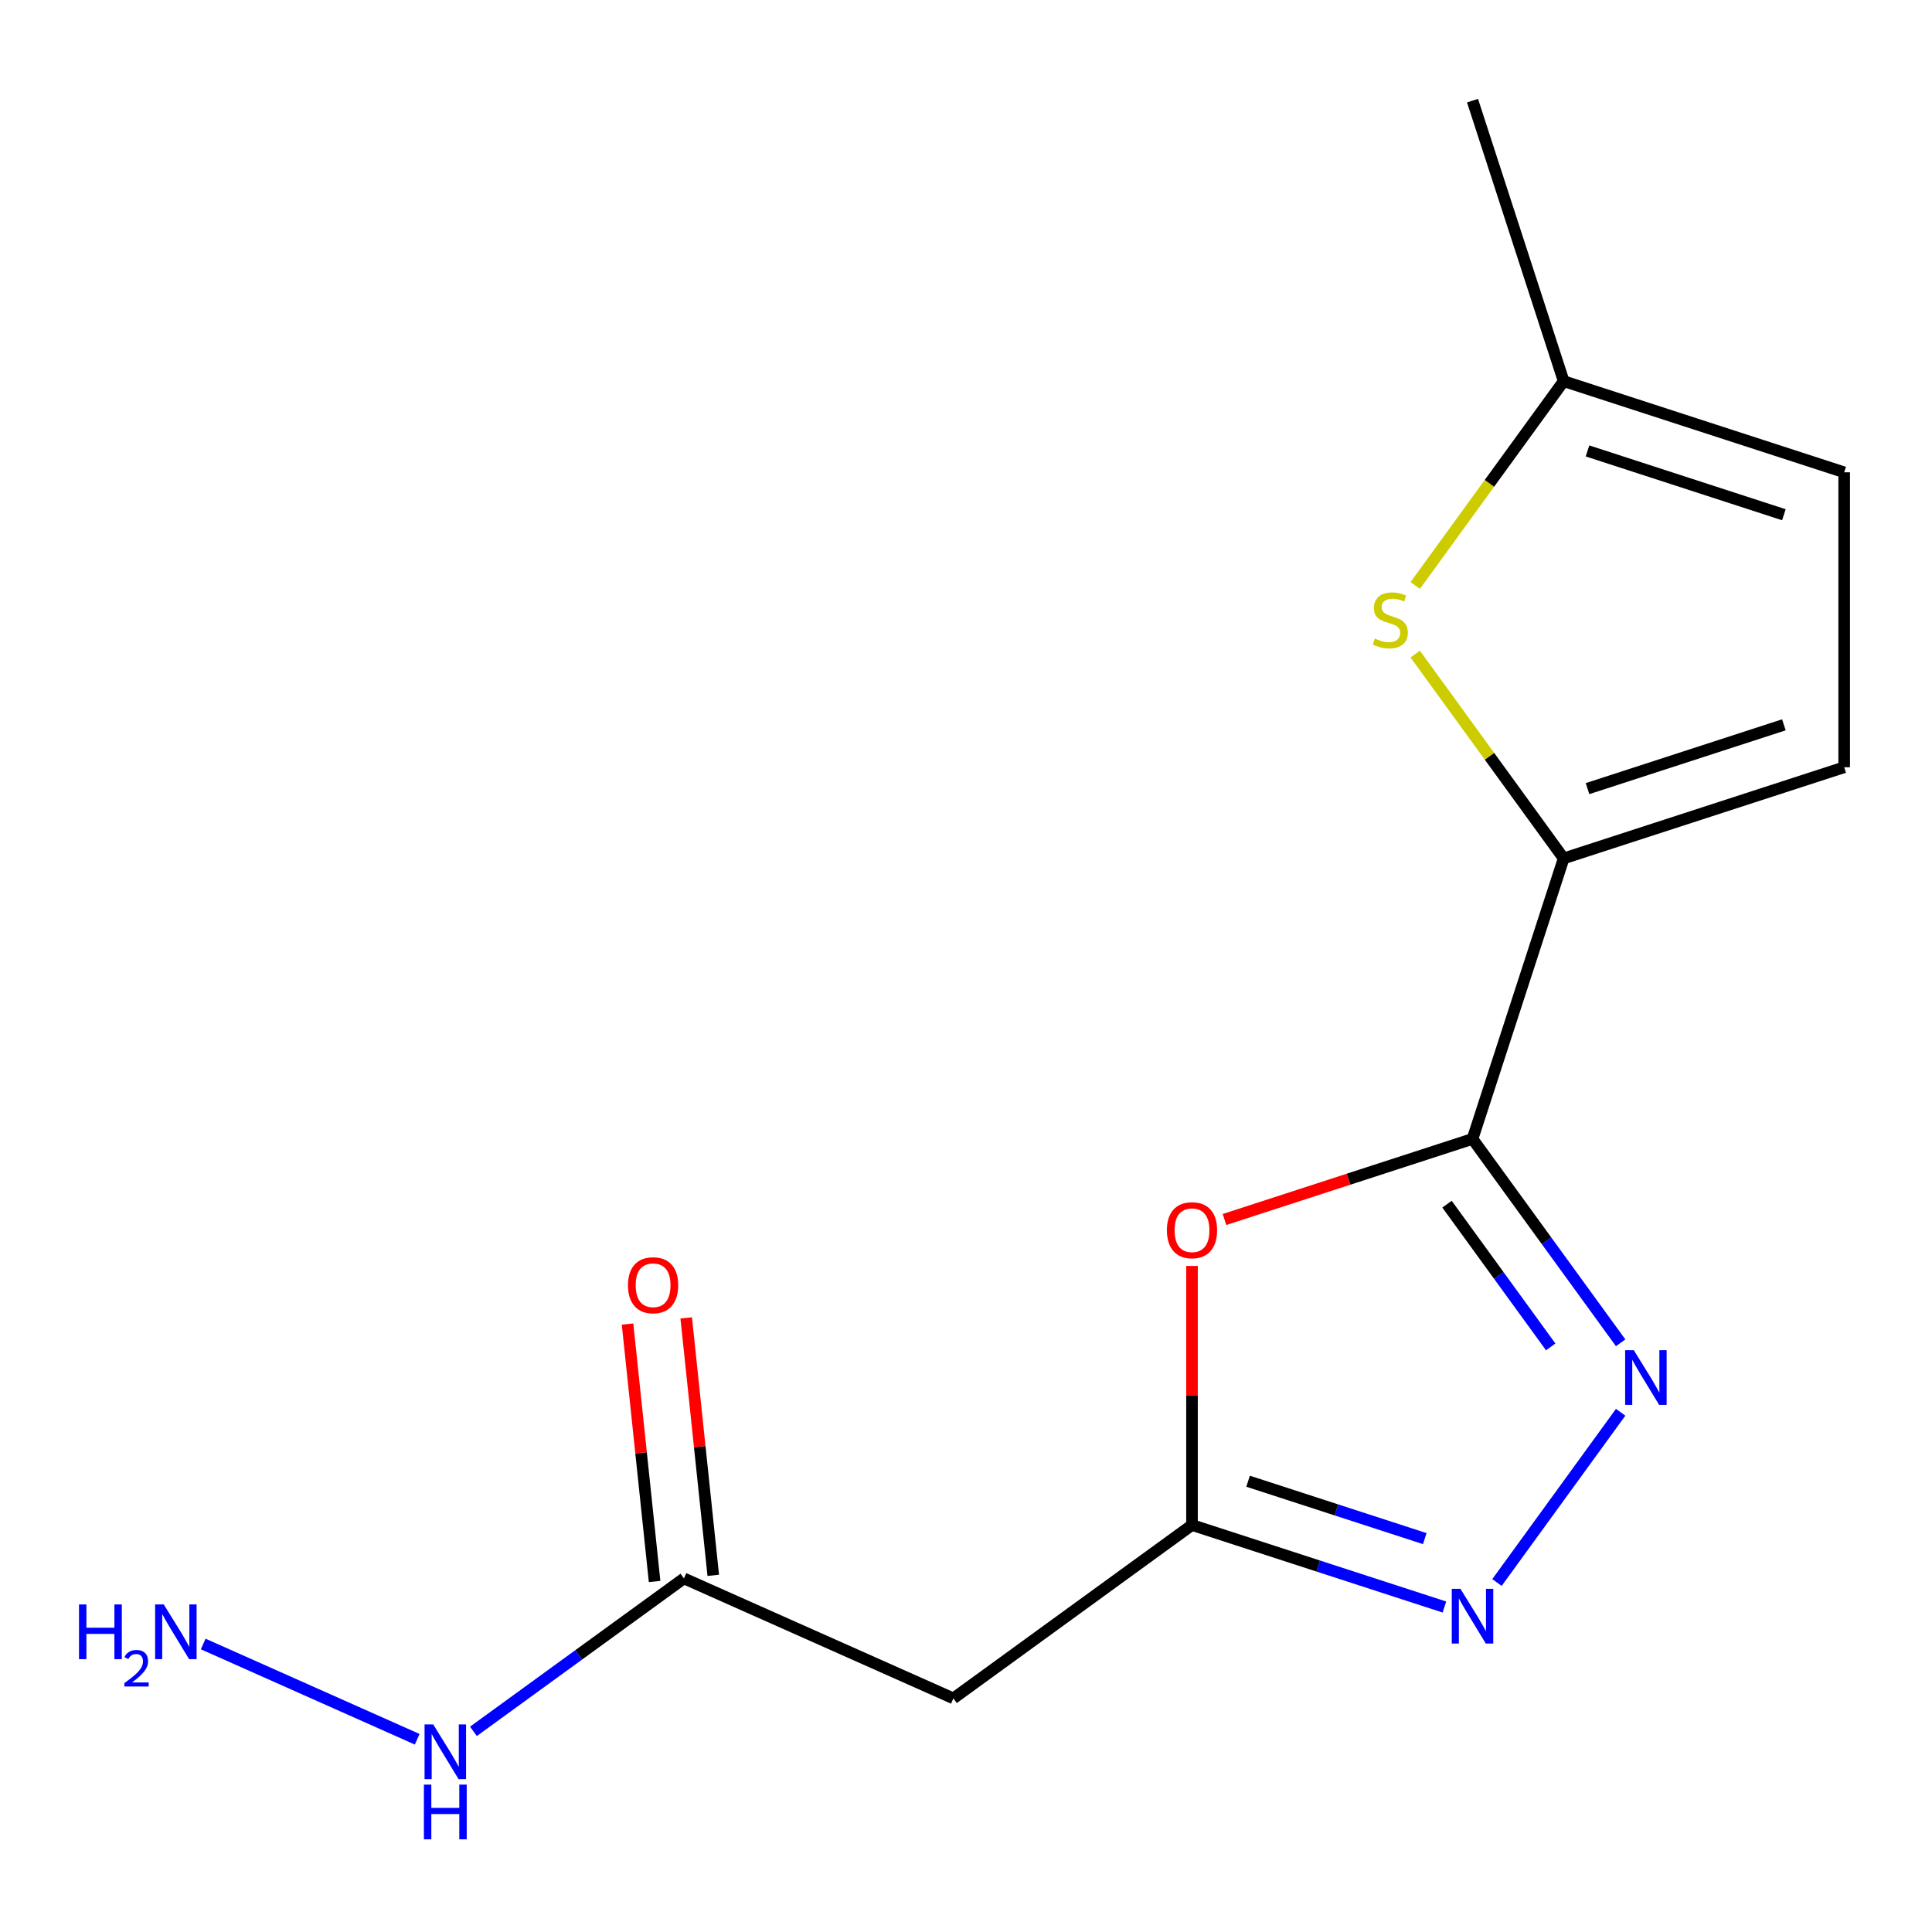 <?xml version='1.0' encoding='iso-8859-1'?>
<svg version='1.1' baseProfile='full'
              xmlns='http://www.w3.org/2000/svg'
                      xmlns:rdkit='http://www.rdkit.org/xml'
                      xmlns:xlink='http://www.w3.org/1999/xlink'
                  xml:space='preserve'
width='1000px' height='1000px' viewBox='0 0 1000 1000'>
<!-- END OF HEADER -->
<rect style='opacity:1.0;fill:#FFFFFF;stroke:none' width='1000' height='1000' x='0' y='0'> </rect>
<path class='bond-0' d='M 762.174,589.501 L 800.512,642.268' style='fill:none;fill-rule:evenodd;stroke:#000000;stroke-width:6px;stroke-linecap:butt;stroke-linejoin:miter;stroke-opacity:1' />
<path class='bond-0' d='M 800.512,642.268 L 838.849,695.035' style='fill:none;fill-rule:evenodd;stroke:#0000FF;stroke-width:6px;stroke-linecap:butt;stroke-linejoin:miter;stroke-opacity:1' />
<path class='bond-0' d='M 748.974,623.278 L 775.81,660.215' style='fill:none;fill-rule:evenodd;stroke:#000000;stroke-width:6px;stroke-linecap:butt;stroke-linejoin:miter;stroke-opacity:1' />
<path class='bond-0' d='M 775.81,660.215 L 802.646,697.152' style='fill:none;fill-rule:evenodd;stroke:#0000FF;stroke-width:6px;stroke-linecap:butt;stroke-linejoin:miter;stroke-opacity:1' />
<path class='bond-1' d='M 762.174,589.501 L 697.985,610.358' style='fill:none;fill-rule:evenodd;stroke:#000000;stroke-width:6px;stroke-linecap:butt;stroke-linejoin:miter;stroke-opacity:1' />
<path class='bond-1' d='M 697.985,610.358 L 633.796,631.214' style='fill:none;fill-rule:evenodd;stroke:#FF0000;stroke-width:6px;stroke-linecap:butt;stroke-linejoin:miter;stroke-opacity:1' />
<path class='bond-2' d='M 762.174,589.501 L 809.351,444.307' style='fill:none;fill-rule:evenodd;stroke:#000000;stroke-width:6px;stroke-linecap:butt;stroke-linejoin:miter;stroke-opacity:1' />
<path class='bond-3' d='M 838.849,730.988 L 774.832,819.1' style='fill:none;fill-rule:evenodd;stroke:#0000FF;stroke-width:6px;stroke-linecap:butt;stroke-linejoin:miter;stroke-opacity:1' />
<path class='bond-4' d='M 616.98,655.255 L 616.98,722.3' style='fill:none;fill-rule:evenodd;stroke:#FF0000;stroke-width:6px;stroke-linecap:butt;stroke-linejoin:miter;stroke-opacity:1' />
<path class='bond-4' d='M 616.98,722.3 L 616.98,789.344' style='fill:none;fill-rule:evenodd;stroke:#000000;stroke-width:6px;stroke-linecap:butt;stroke-linejoin:miter;stroke-opacity:1' />
<path class='bond-5' d='M 809.351,444.307 L 770.932,391.427' style='fill:none;fill-rule:evenodd;stroke:#000000;stroke-width:6px;stroke-linecap:butt;stroke-linejoin:miter;stroke-opacity:1' />
<path class='bond-5' d='M 770.932,391.427 L 732.512,338.548' style='fill:none;fill-rule:evenodd;stroke:#CCCC00;stroke-width:6px;stroke-linecap:butt;stroke-linejoin:miter;stroke-opacity:1' />
<path class='bond-6' d='M 809.351,444.307 L 954.545,397.13' style='fill:none;fill-rule:evenodd;stroke:#000000;stroke-width:6px;stroke-linecap:butt;stroke-linejoin:miter;stroke-opacity:1' />
<path class='bond-6' d='M 821.695,408.191 L 923.331,375.168' style='fill:none;fill-rule:evenodd;stroke:#000000;stroke-width:6px;stroke-linecap:butt;stroke-linejoin:miter;stroke-opacity:1' />
<path class='bond-15' d='M 747.618,831.791 L 682.299,810.568' style='fill:none;fill-rule:evenodd;stroke:#0000FF;stroke-width:6px;stroke-linecap:butt;stroke-linejoin:miter;stroke-opacity:1' />
<path class='bond-15' d='M 682.299,810.568 L 616.98,789.344' style='fill:none;fill-rule:evenodd;stroke:#000000;stroke-width:6px;stroke-linecap:butt;stroke-linejoin:miter;stroke-opacity:1' />
<path class='bond-15' d='M 737.457,796.385 L 691.734,781.529' style='fill:none;fill-rule:evenodd;stroke:#0000FF;stroke-width:6px;stroke-linecap:butt;stroke-linejoin:miter;stroke-opacity:1' />
<path class='bond-15' d='M 691.734,781.529 L 646.011,766.673' style='fill:none;fill-rule:evenodd;stroke:#000000;stroke-width:6px;stroke-linecap:butt;stroke-linejoin:miter;stroke-opacity:1' />
<path class='bond-7' d='M 616.98,789.344 L 493.47,879.08' style='fill:none;fill-rule:evenodd;stroke:#000000;stroke-width:6px;stroke-linecap:butt;stroke-linejoin:miter;stroke-opacity:1' />
<path class='bond-8' d='M 732.512,303.046 L 770.932,250.167' style='fill:none;fill-rule:evenodd;stroke:#CCCC00;stroke-width:6px;stroke-linecap:butt;stroke-linejoin:miter;stroke-opacity:1' />
<path class='bond-8' d='M 770.932,250.167 L 809.351,197.287' style='fill:none;fill-rule:evenodd;stroke:#000000;stroke-width:6px;stroke-linecap:butt;stroke-linejoin:miter;stroke-opacity:1' />
<path class='bond-10' d='M 954.545,397.13 L 954.545,244.464' style='fill:none;fill-rule:evenodd;stroke:#000000;stroke-width:6px;stroke-linecap:butt;stroke-linejoin:miter;stroke-opacity:1' />
<path class='bond-9' d='M 493.47,879.08 L 354.002,816.985' style='fill:none;fill-rule:evenodd;stroke:#000000;stroke-width:6px;stroke-linecap:butt;stroke-linejoin:miter;stroke-opacity:1' />
<path class='bond-14' d='M 809.351,197.287 L 762.174,52.093' style='fill:none;fill-rule:evenodd;stroke:#000000;stroke-width:6px;stroke-linecap:butt;stroke-linejoin:miter;stroke-opacity:1' />
<path class='bond-16' d='M 809.351,197.287 L 954.545,244.464' style='fill:none;fill-rule:evenodd;stroke:#000000;stroke-width:6px;stroke-linecap:butt;stroke-linejoin:miter;stroke-opacity:1' />
<path class='bond-16' d='M 821.695,233.402 L 923.331,266.426' style='fill:none;fill-rule:evenodd;stroke:#000000;stroke-width:6px;stroke-linecap:butt;stroke-linejoin:miter;stroke-opacity:1' />
<path class='bond-11' d='M 369.185,815.389 L 362.182,748.762' style='fill:none;fill-rule:evenodd;stroke:#000000;stroke-width:6px;stroke-linecap:butt;stroke-linejoin:miter;stroke-opacity:1' />
<path class='bond-11' d='M 362.182,748.762 L 355.18,682.135' style='fill:none;fill-rule:evenodd;stroke:#FF0000;stroke-width:6px;stroke-linecap:butt;stroke-linejoin:miter;stroke-opacity:1' />
<path class='bond-11' d='M 338.819,818.58 L 331.816,751.954' style='fill:none;fill-rule:evenodd;stroke:#000000;stroke-width:6px;stroke-linecap:butt;stroke-linejoin:miter;stroke-opacity:1' />
<path class='bond-11' d='M 331.816,751.954 L 324.814,685.327' style='fill:none;fill-rule:evenodd;stroke:#FF0000;stroke-width:6px;stroke-linecap:butt;stroke-linejoin:miter;stroke-opacity:1' />
<path class='bond-12' d='M 354.002,816.985 L 299.525,856.564' style='fill:none;fill-rule:evenodd;stroke:#000000;stroke-width:6px;stroke-linecap:butt;stroke-linejoin:miter;stroke-opacity:1' />
<path class='bond-12' d='M 299.525,856.564 L 245.049,896.144' style='fill:none;fill-rule:evenodd;stroke:#0000FF;stroke-width:6px;stroke-linecap:butt;stroke-linejoin:miter;stroke-opacity:1' />
<path class='bond-13' d='M 215.936,900.239 L 105.183,850.928' style='fill:none;fill-rule:evenodd;stroke:#0000FF;stroke-width:6px;stroke-linecap:butt;stroke-linejoin:miter;stroke-opacity:1' />
<path  class='atom-1' d='M 845.65 698.851
L 854.93 713.851
Q 855.85 715.331, 857.33 718.011
Q 858.81 720.691, 858.89 720.851
L 858.89 698.851
L 862.65 698.851
L 862.65 727.171
L 858.77 727.171
L 848.81 710.771
Q 847.65 708.851, 846.41 706.651
Q 845.21 704.451, 844.85 703.771
L 844.85 727.171
L 841.17 727.171
L 841.17 698.851
L 845.65 698.851
' fill='#0000FF'/>
<path  class='atom-2' d='M 603.98 636.758
Q 603.98 629.958, 607.34 626.158
Q 610.7 622.358, 616.98 622.358
Q 623.26 622.358, 626.62 626.158
Q 629.98 629.958, 629.98 636.758
Q 629.98 643.638, 626.58 647.558
Q 623.18 651.438, 616.98 651.438
Q 610.74 651.438, 607.34 647.558
Q 603.98 643.678, 603.98 636.758
M 616.98 648.238
Q 621.3 648.238, 623.62 645.358
Q 625.98 642.438, 625.98 636.758
Q 625.98 631.198, 623.62 628.398
Q 621.3 625.558, 616.98 625.558
Q 612.66 625.558, 610.3 628.358
Q 607.98 631.158, 607.98 636.758
Q 607.98 642.478, 610.3 645.358
Q 612.66 648.238, 616.98 648.238
' fill='#FF0000'/>
<path  class='atom-4' d='M 755.914 822.361
L 765.194 837.361
Q 766.114 838.841, 767.594 841.521
Q 769.074 844.201, 769.154 844.361
L 769.154 822.361
L 772.914 822.361
L 772.914 850.681
L 769.034 850.681
L 759.074 834.281
Q 757.914 832.361, 756.674 830.161
Q 755.474 827.961, 755.114 827.281
L 755.114 850.681
L 751.434 850.681
L 751.434 822.361
L 755.914 822.361
' fill='#0000FF'/>
<path  class='atom-6' d='M 711.616 330.517
Q 711.936 330.637, 713.256 331.197
Q 714.576 331.757, 716.016 332.117
Q 717.496 332.437, 718.936 332.437
Q 721.616 332.437, 723.176 331.157
Q 724.736 329.837, 724.736 327.557
Q 724.736 325.997, 723.936 325.037
Q 723.176 324.077, 721.976 323.557
Q 720.776 323.037, 718.776 322.437
Q 716.256 321.677, 714.736 320.957
Q 713.256 320.237, 712.176 318.717
Q 711.136 317.197, 711.136 314.637
Q 711.136 311.077, 713.536 308.877
Q 715.976 306.677, 720.776 306.677
Q 724.056 306.677, 727.776 308.237
L 726.856 311.317
Q 723.456 309.917, 720.896 309.917
Q 718.136 309.917, 716.616 311.077
Q 715.096 312.197, 715.136 314.157
Q 715.136 315.677, 715.896 316.597
Q 716.696 317.517, 717.816 318.037
Q 718.976 318.557, 720.896 319.157
Q 723.456 319.957, 724.976 320.757
Q 726.496 321.557, 727.576 323.197
Q 728.696 324.797, 728.696 327.557
Q 728.696 331.477, 726.056 333.597
Q 723.456 335.677, 719.096 335.677
Q 716.576 335.677, 714.656 335.117
Q 712.776 334.597, 710.536 333.677
L 711.616 330.517
' fill='#CCCC00'/>
<path  class='atom-12' d='M 325.044 665.234
Q 325.044 658.434, 328.404 654.634
Q 331.764 650.834, 338.044 650.834
Q 344.324 650.834, 347.684 654.634
Q 351.044 658.434, 351.044 665.234
Q 351.044 672.114, 347.644 676.034
Q 344.244 679.914, 338.044 679.914
Q 331.804 679.914, 328.404 676.034
Q 325.044 672.154, 325.044 665.234
M 338.044 676.714
Q 342.364 676.714, 344.684 673.834
Q 347.044 670.914, 347.044 665.234
Q 347.044 659.674, 344.684 656.874
Q 342.364 654.034, 338.044 654.034
Q 333.724 654.034, 331.364 656.834
Q 329.044 659.634, 329.044 665.234
Q 329.044 670.954, 331.364 673.834
Q 333.724 676.714, 338.044 676.714
' fill='#FF0000'/>
<path  class='atom-13' d='M 224.232 892.56
L 233.512 907.56
Q 234.432 909.04, 235.912 911.72
Q 237.392 914.4, 237.472 914.56
L 237.472 892.56
L 241.232 892.56
L 241.232 920.88
L 237.352 920.88
L 227.392 904.48
Q 226.232 902.56, 224.992 900.36
Q 223.792 898.16, 223.432 897.48
L 223.432 920.88
L 219.752 920.88
L 219.752 892.56
L 224.232 892.56
' fill='#0000FF'/>
<path  class='atom-13' d='M 219.412 923.712
L 223.252 923.712
L 223.252 935.752
L 237.732 935.752
L 237.732 923.712
L 241.572 923.712
L 241.572 952.032
L 237.732 952.032
L 237.732 938.952
L 223.252 938.952
L 223.252 952.032
L 219.412 952.032
L 219.412 923.712
' fill='#0000FF'/>
<path  class='atom-14' d='M 40.892 830.465
L 44.732 830.465
L 44.732 842.505
L 59.212 842.505
L 59.212 830.465
L 63.052 830.465
L 63.052 858.785
L 59.212 858.785
L 59.212 845.705
L 44.732 845.705
L 44.732 858.785
L 40.892 858.785
L 40.892 830.465
' fill='#0000FF'/>
<path  class='atom-14' d='M 64.424 857.791
Q 65.111 856.022, 66.748 855.045
Q 68.384 854.042, 70.655 854.042
Q 73.48 854.042, 75.064 855.573
Q 76.648 857.105, 76.648 859.824
Q 76.648 862.596, 74.588 865.183
Q 72.556 867.77, 68.332 870.833
L 76.964 870.833
L 76.964 872.945
L 64.372 872.945
L 64.372 871.176
Q 67.856 868.694, 69.916 866.846
Q 72.001 864.998, 73.004 863.335
Q 74.008 861.672, 74.008 859.956
Q 74.008 858.161, 73.11 857.157
Q 72.212 856.154, 70.655 856.154
Q 69.15 856.154, 68.147 856.761
Q 67.144 857.369, 66.431 858.715
L 64.424 857.791
' fill='#0000FF'/>
<path  class='atom-14' d='M 84.764 830.465
L 94.044 845.465
Q 94.964 846.945, 96.444 849.625
Q 97.924 852.305, 98.004 852.465
L 98.004 830.465
L 101.764 830.465
L 101.764 858.785
L 97.884 858.785
L 87.924 842.385
Q 86.764 840.465, 85.524 838.265
Q 84.324 836.065, 83.964 835.385
L 83.964 858.785
L 80.284 858.785
L 80.284 830.465
L 84.764 830.465
' fill='#0000FF'/>
</svg>
